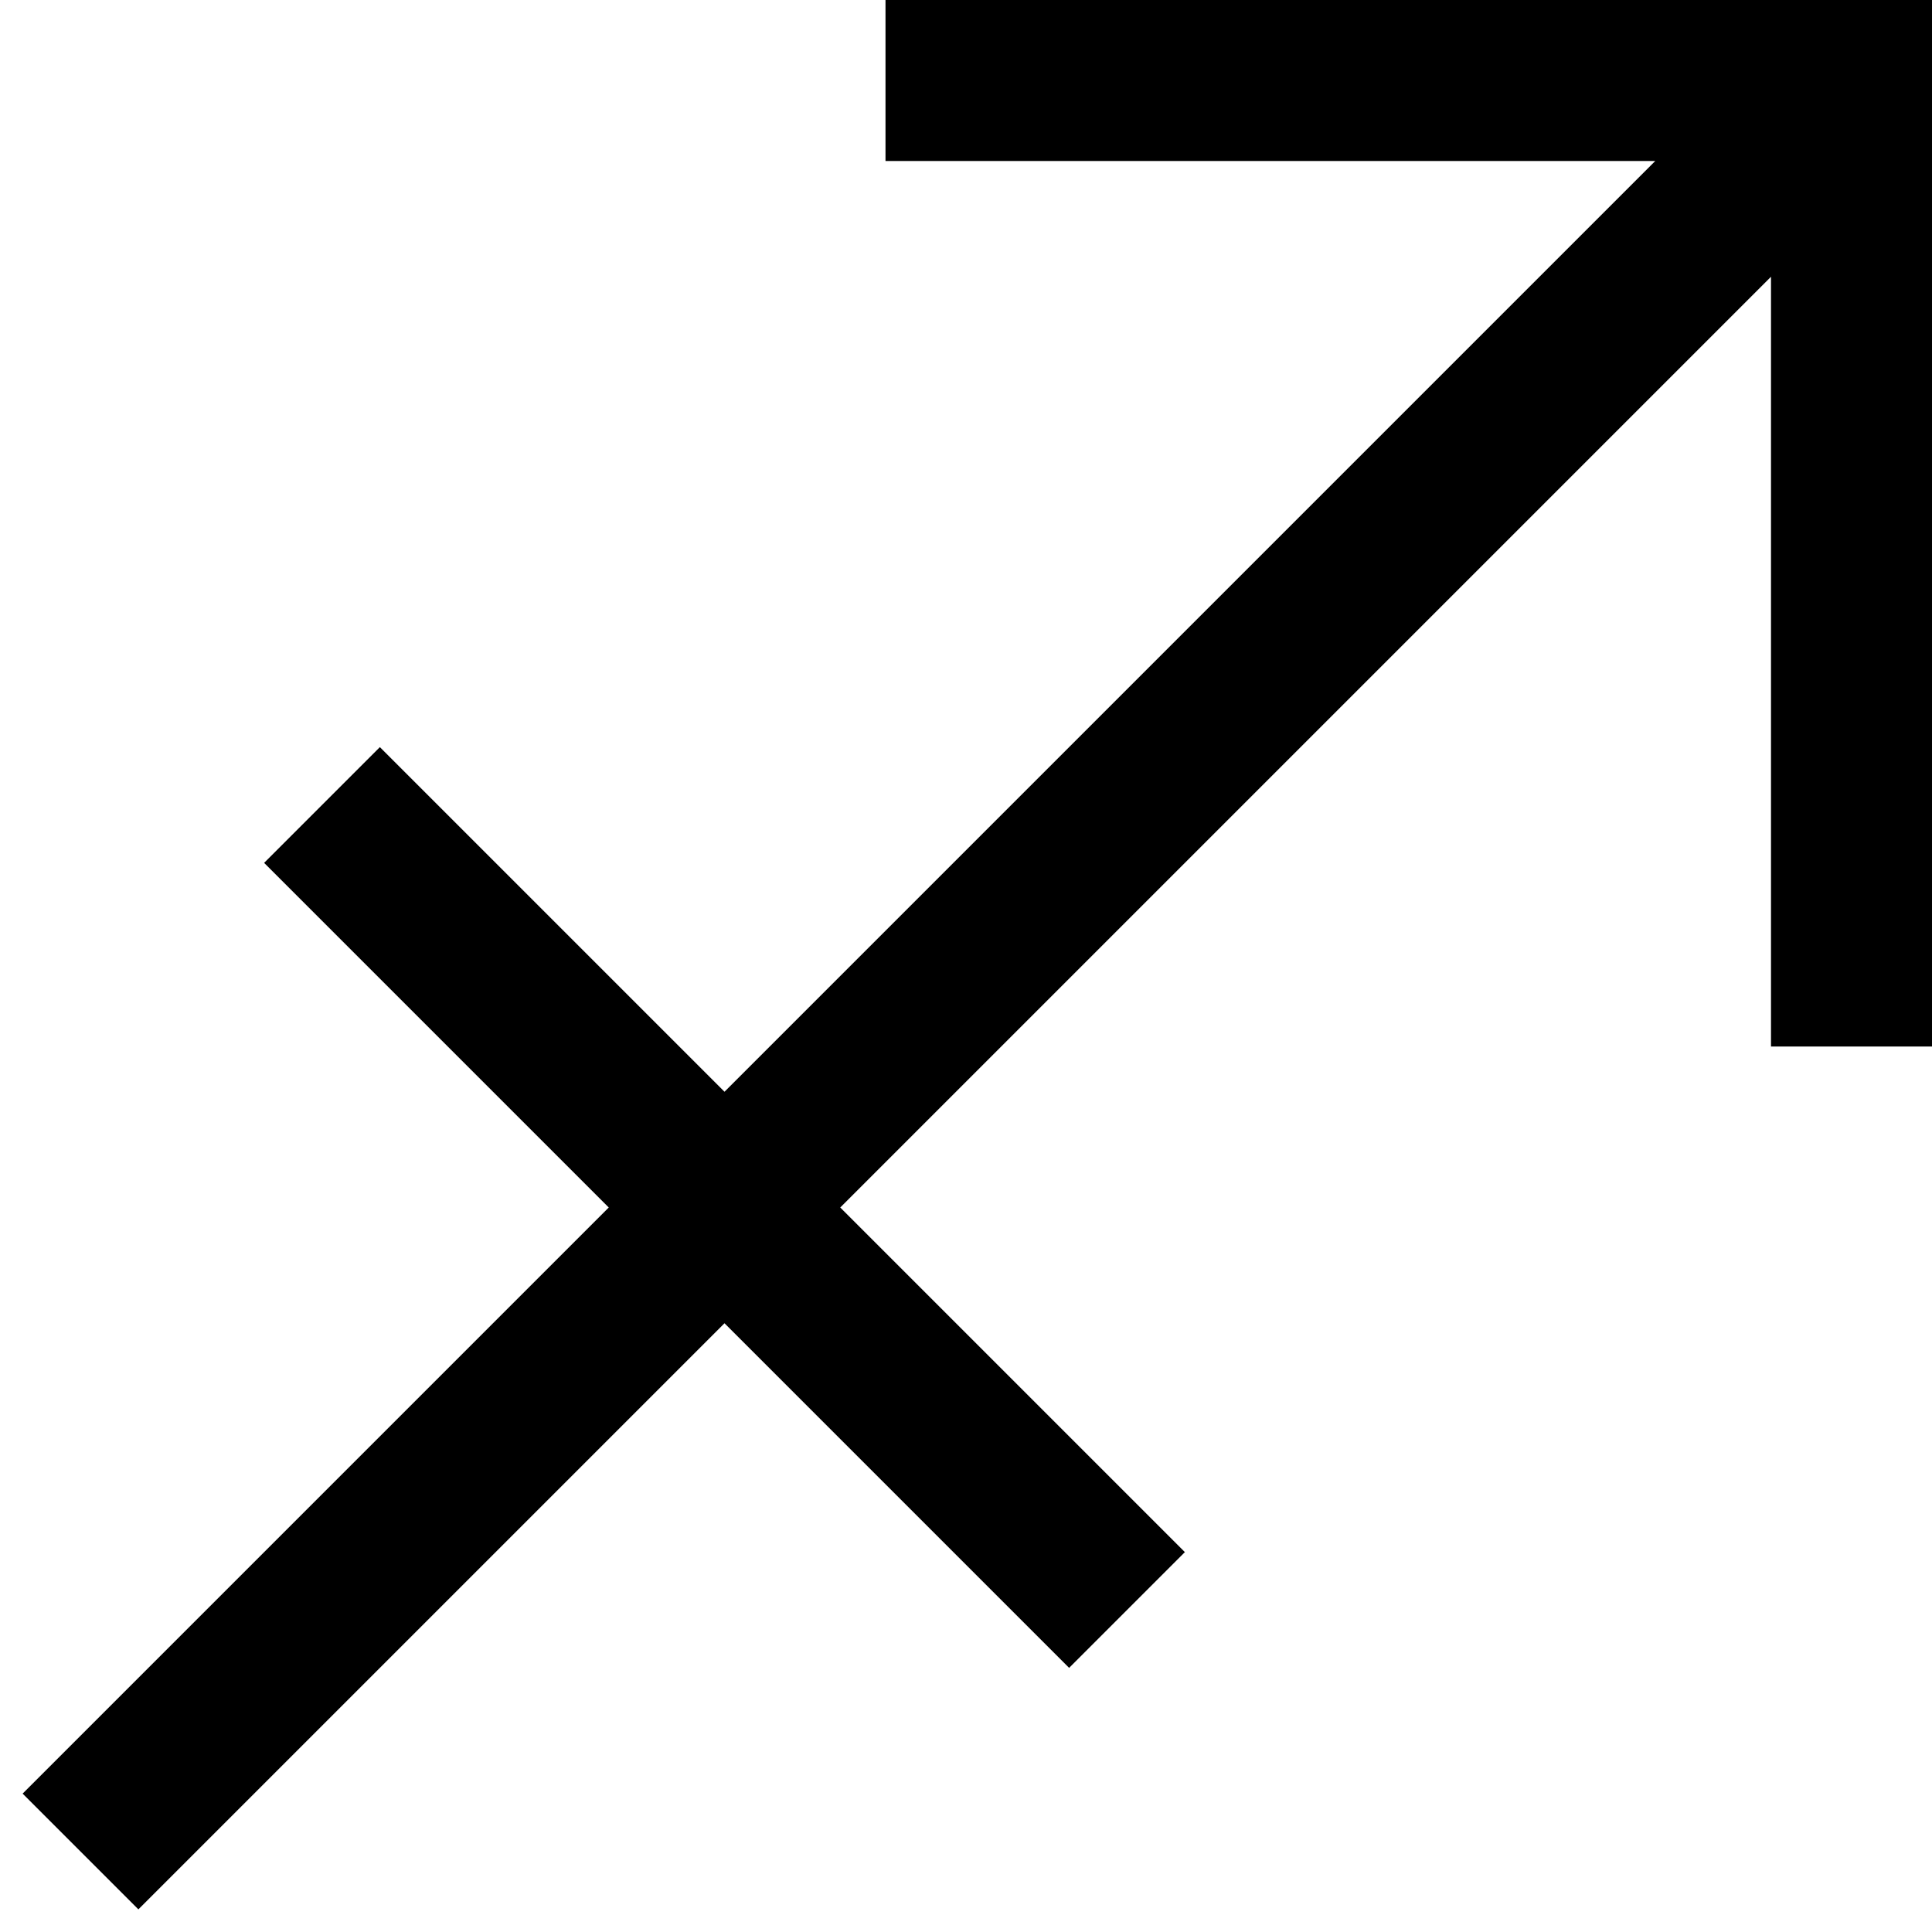 <svg fill="#000000" xmlns="http://www.w3.org/2000/svg"  viewBox="0 0 24 24" width="24px" height="24px"><path d="M 11 0 L 11 2 L 20.562 2 L 9 13.562 L 4.719 9.281 L 3.281 10.719 L 7.562 15 L 0.281 22.281 L 1.719 23.719 L 9 16.438 L 13.281 20.719 L 14.719 19.281 L 10.438 15 L 22 3.438 L 22 13 L 24 13 L 24 0 Z"/></svg>